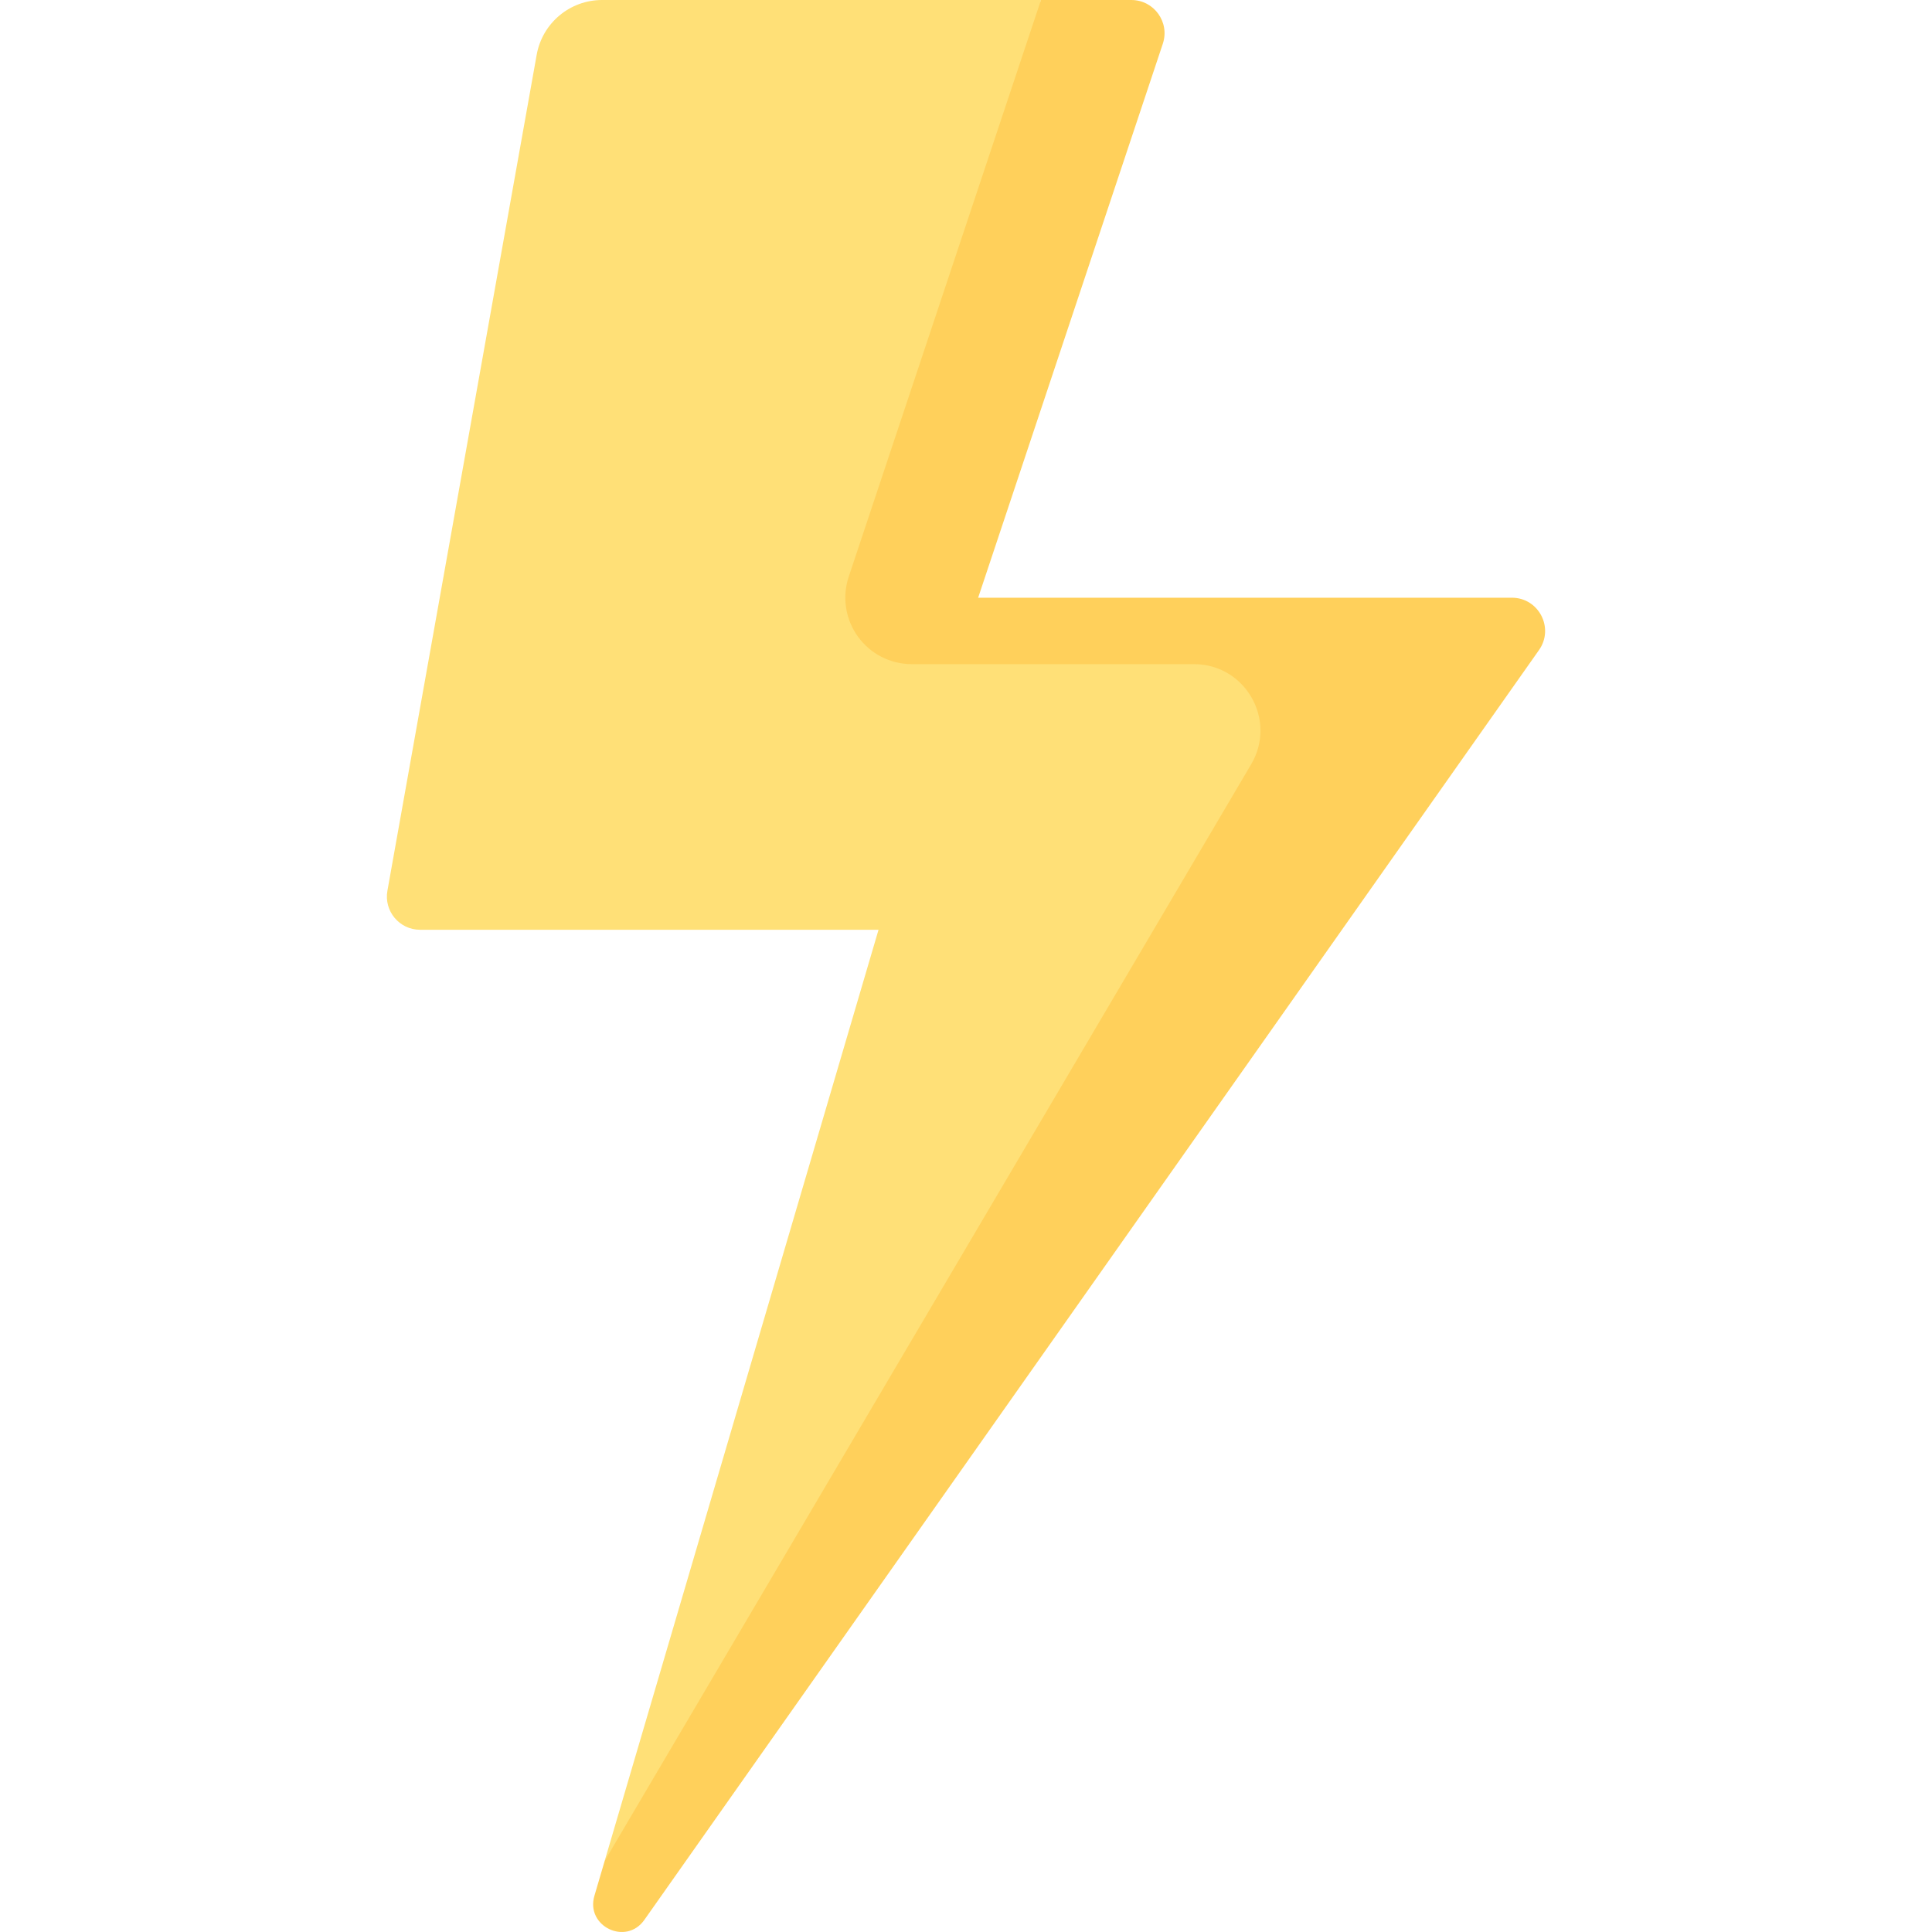 <svg width="128" height="128" viewBox="0 0 128 128" fill="none" xmlns="http://www.w3.org/2000/svg">
<path d="M35.557 3.627L25.667 59.014C25.426 60.362 26.463 61.6 27.832 61.6H58.205L40.061 123.288L96.519 41.637H60.682L68.967 0H39.889C37.757 0 35.932 1.528 35.557 3.627Z" fill="#FFE077"/>
<path d="M42.688 127.2L101.963 43.068C102.989 41.61 101.947 39.6 100.164 39.6H64.805L77.04 2.896C77.515 1.471 76.454 0 74.953 0H68.967L56.23 38.209C55.783 39.551 56.009 41.026 56.836 42.173C57.663 43.321 58.991 44.001 60.405 44.001H79.103C82.508 44.001 84.623 47.702 82.894 50.635L40.062 123.288L39.381 125.603C38.787 127.622 41.475 128.921 42.688 127.2Z" fill="#FFD05B"/>
</svg>
